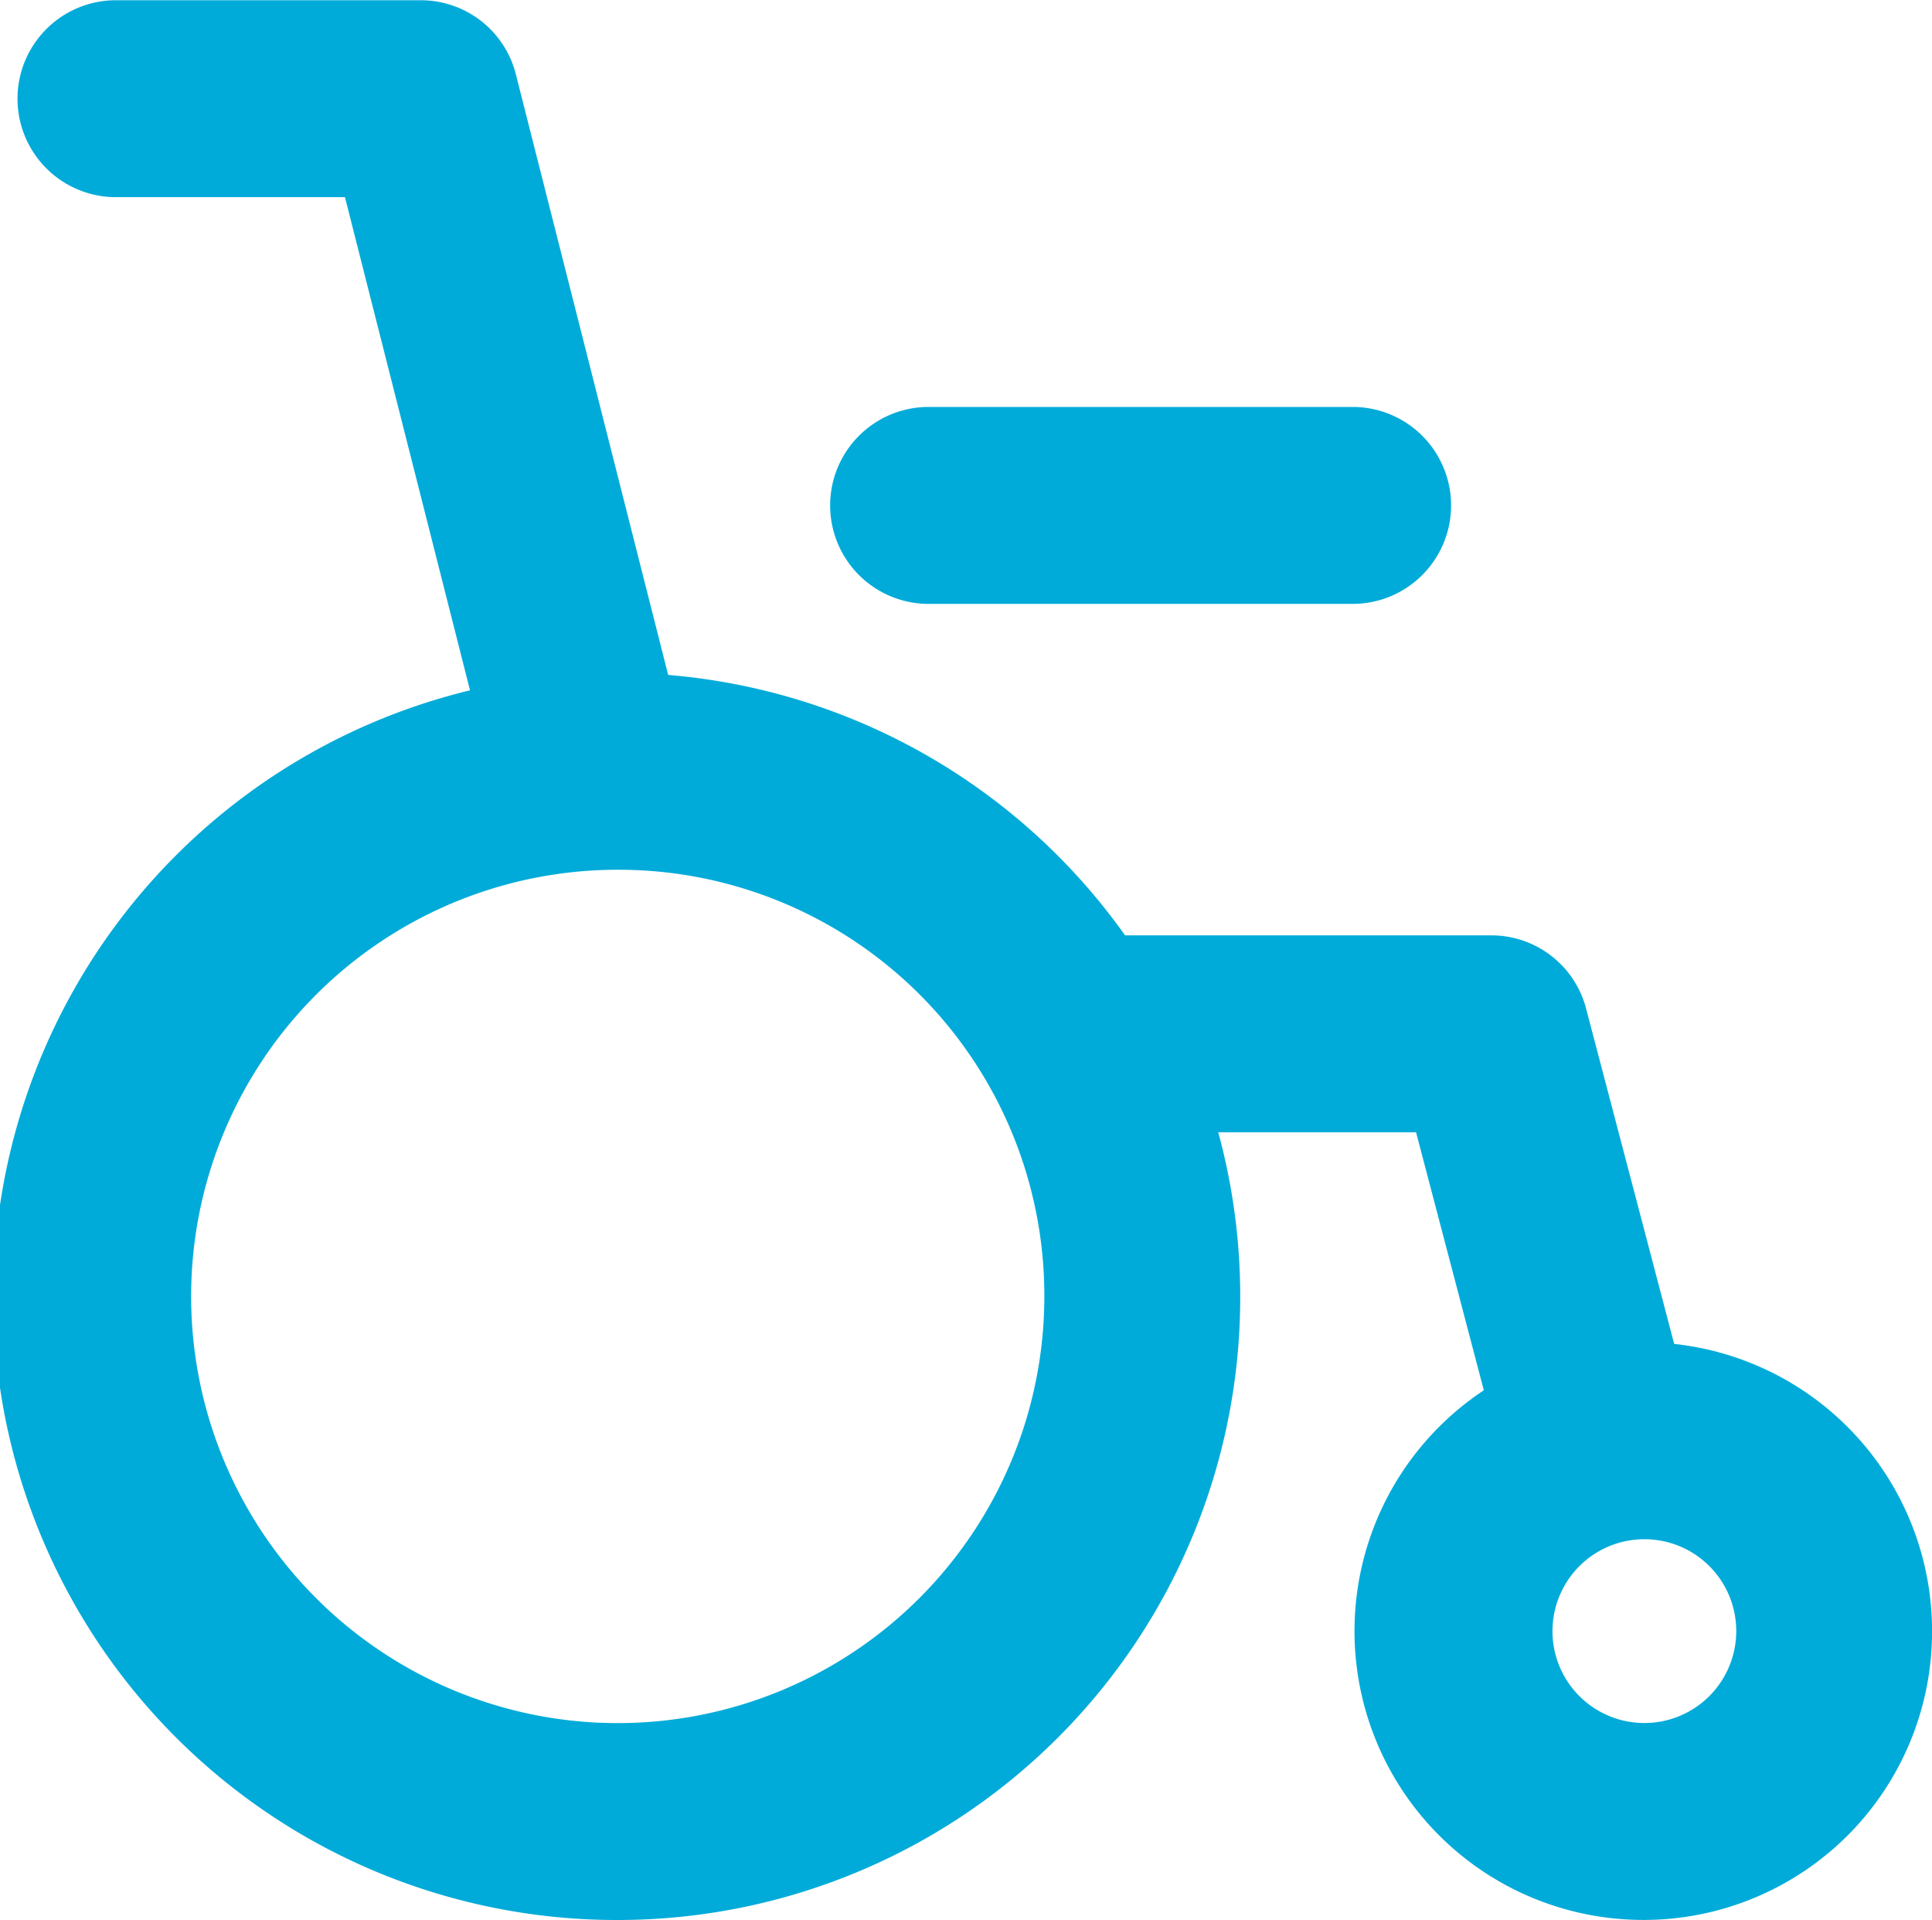 <svg xmlns="http://www.w3.org/2000/svg" xmlns:xlink="http://www.w3.org/1999/xlink" width="62.62" height="62.219" viewBox="0 0 62.62 62.219">
  <defs>
    <clipPath id="clip-path">
      <rect id="Rectangle_1884" data-name="Rectangle 1884" width="62.62" height="62.219" fill="#00abd9"/>
    </clipPath>
  </defs>
  <g id="Group_3271" data-name="Group 3271" clip-path="url(#clip-path)">
    <path id="Path_12387" data-name="Path 12387" d="M597.875,432.059a20.208,20.208,0,1,1,20.1-20.208,20.176,20.176,0,0,1-20.1,20.208m0-34.034a13.827,13.827,0,1,0,13.751,13.826,13.8,13.8,0,0,0-13.751-13.826" transform="translate(-577.777 -369.84)" fill="#00abd9"/>
    <path id="Path_12388" data-name="Path 12388" d="M612.046,422.6a9.36,9.36,0,1,1,9.309-9.359,9.346,9.346,0,0,1-9.309,9.359m0-12.337a2.978,2.978,0,1,0,2.962,2.978,2.974,2.974,0,0,0-2.962-2.978" transform="translate(-558.733 -360.383)" fill="#00abd9"/>
    <path id="Path_12389" data-name="Path 12389" d="M596.587,407a3.178,3.178,0,0,1-3.073-2.4l-4.785-18.868H581.25a3.191,3.191,0,0,1,0-6.381h9.943a3.176,3.176,0,0,1,3.075,2.4l5.395,21.271a3.181,3.181,0,0,1-3.076,3.98" transform="translate(-577.548 -379.343)" fill="#00abd9"/>
    <path id="Path_12390" data-name="Path 12390" d="M615.344,414.1a3.178,3.178,0,0,1-3.066-2.377l-2.338-8.9H598.95a3.191,3.191,0,0,1,0-6.381h13.434a3.174,3.174,0,0,1,3.068,2.375l2.962,11.274a3.192,3.192,0,0,1-2.257,3.9,3.137,3.137,0,0,1-.813.106" transform="translate(-564.043 -366.131)" fill="#00abd9"/>
    <path id="Path_12391" data-name="Path 12391" d="M610.047,393.164H596.19a3.191,3.191,0,0,1,0-6.381h13.857a3.191,3.191,0,0,1,0,6.381" transform="translate(-566.149 -373.595)" fill="#00abd9"/>
  </g>
</svg>
